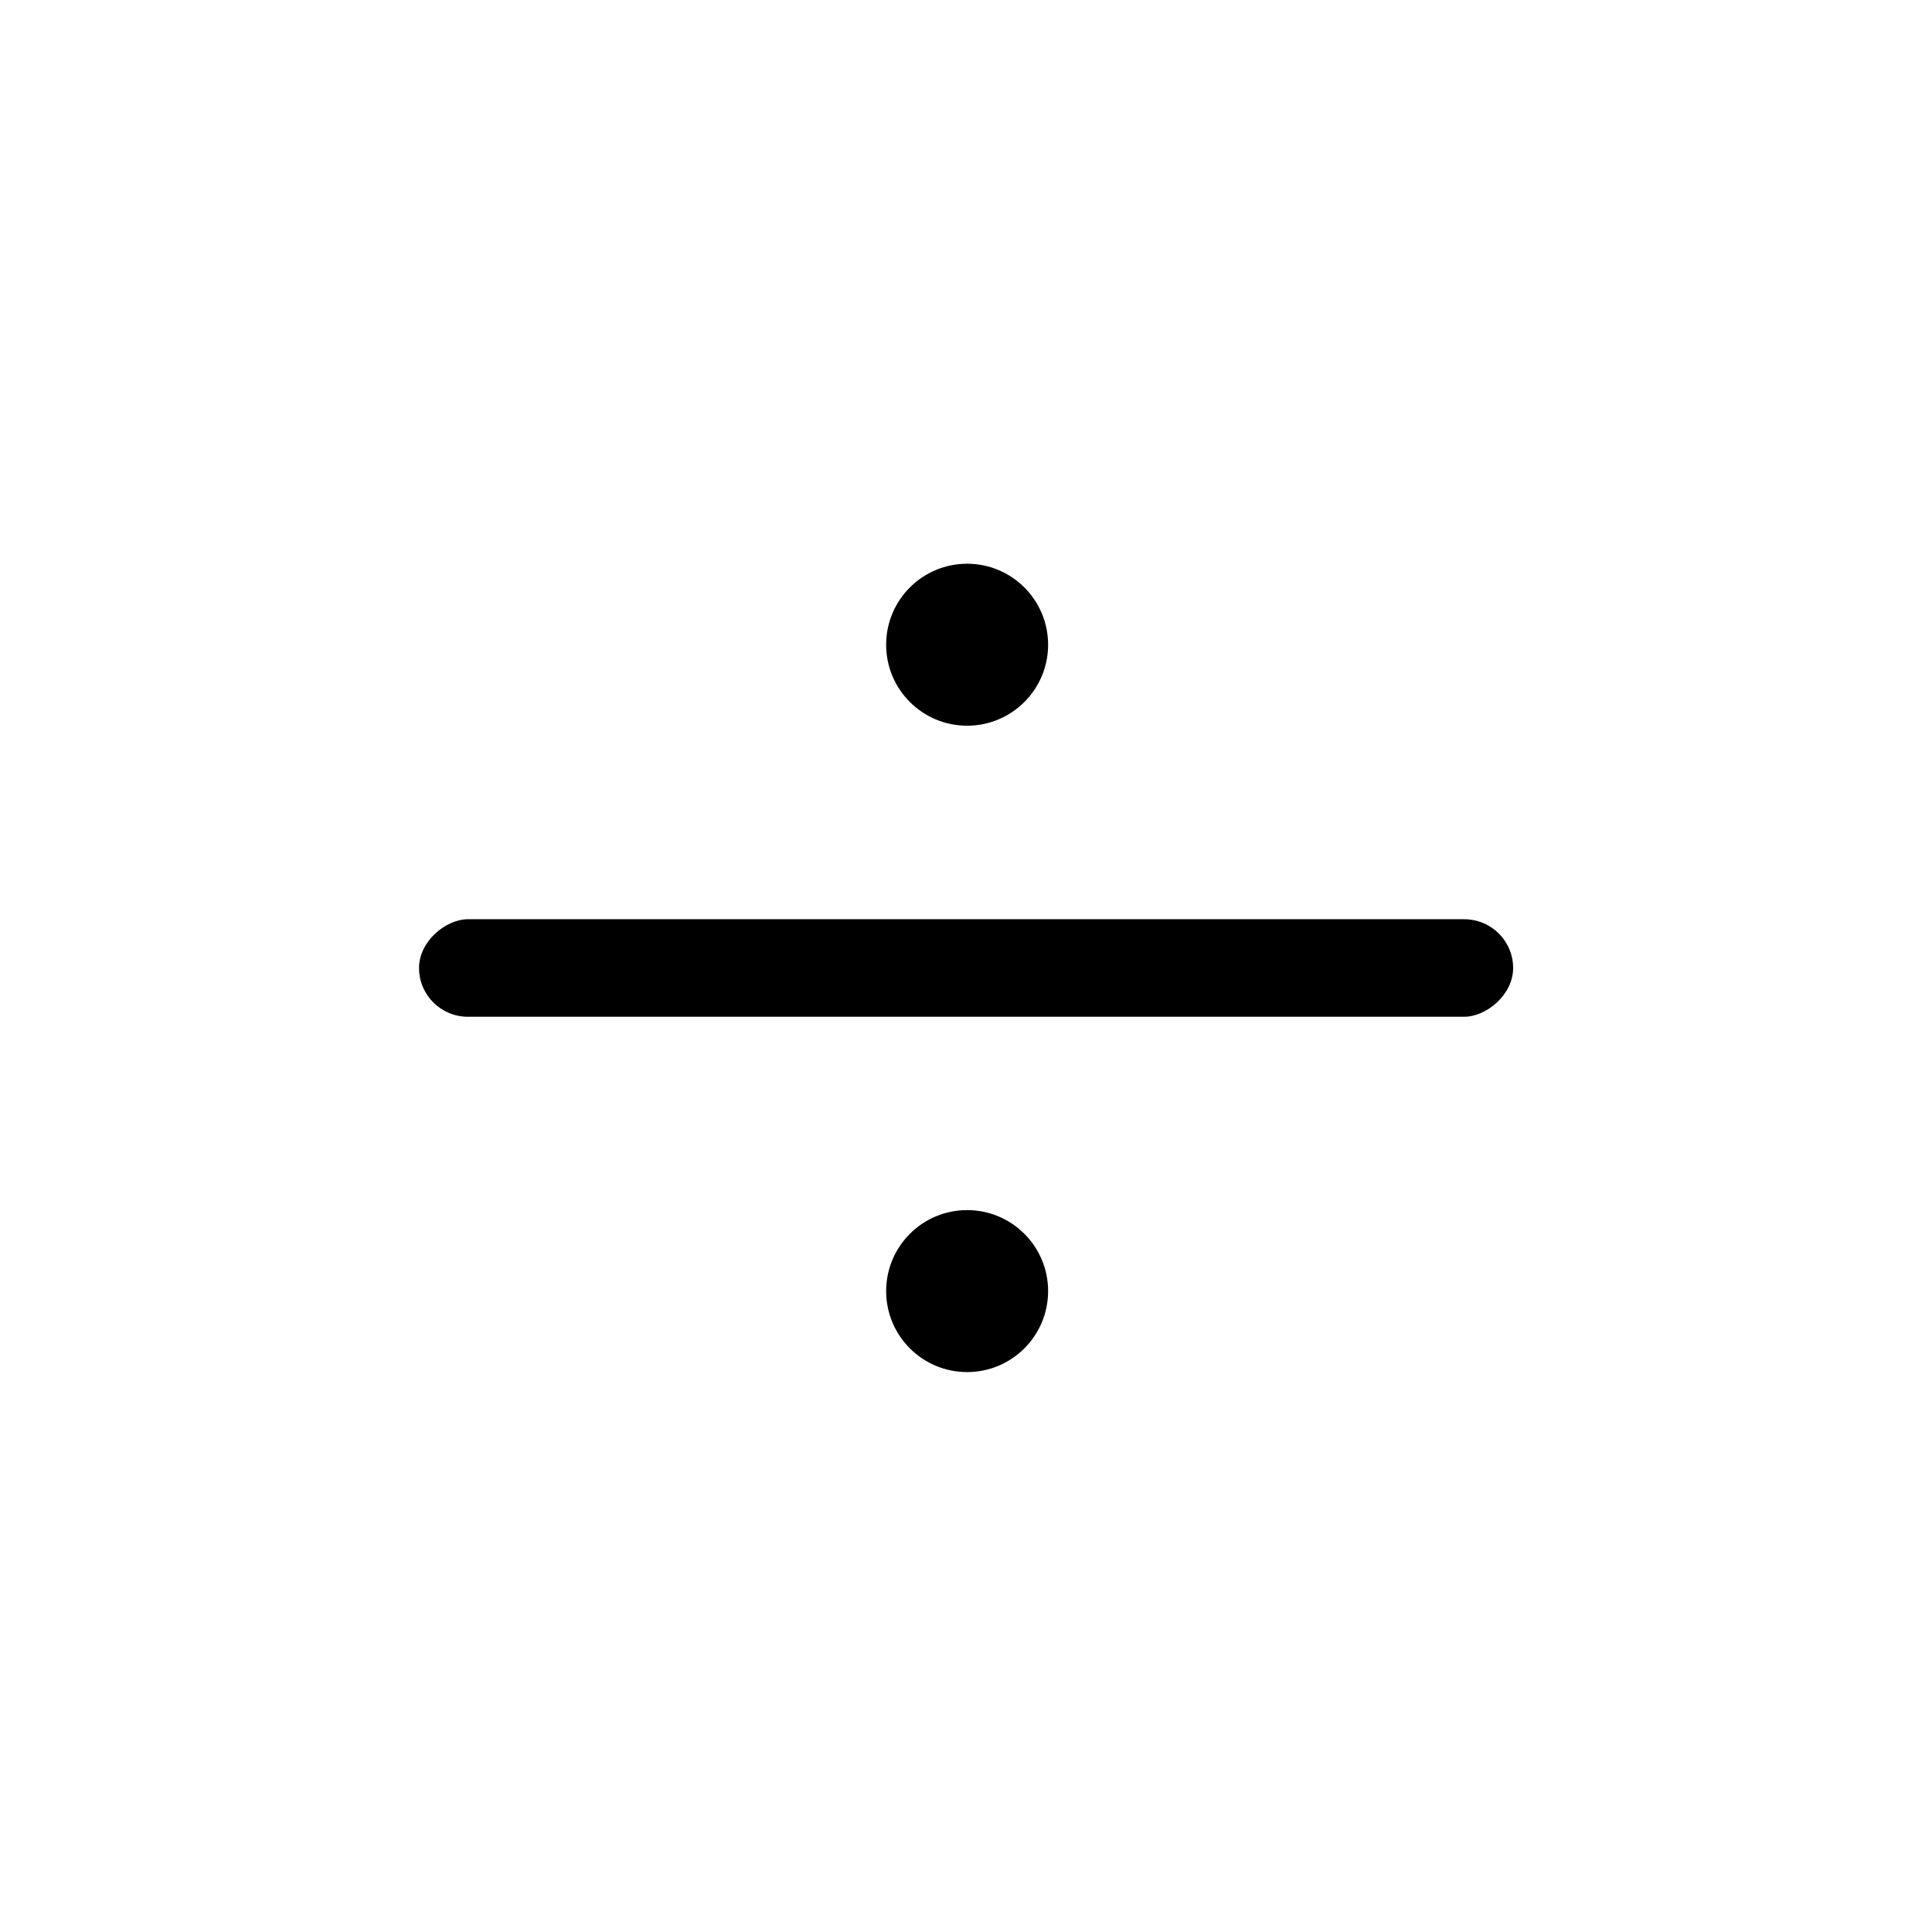 <?xml version="1.0" encoding="UTF-8"?>
<!-- Uploaded to: ICON Repo, www.svgrepo.com, Generator: ICON Repo Mixer Tools -->
<svg fill="#000000" width="800px" height="800px" version="1.1" viewBox="144 144 512 512" xmlns="http://www.w3.org/2000/svg">
 <g>
  <path d="m255.05 400.53c0-7.137 7.152-12.922 12.949-12.922h264.05c7.152 0 12.949 5.785 12.949 12.922 0 7.137-7.152 12.922-12.949 12.922h-264.05c-7.152 0-12.949-5.785-12.949-12.922z"/>
  <path d="m421.76 486.15c0 11.855-9.609 21.465-21.461 21.465-11.852 0-21.461-9.609-21.461-21.465 0-11.852 9.609-21.461 21.461-21.461 11.852 0 21.461 9.609 21.461 21.461"/>
  <path d="m421.76 314.86c0 11.852-9.609 21.461-21.461 21.461-11.852 0-21.461-9.609-21.461-21.461 0-11.855 9.609-21.465 21.461-21.465 11.852 0 21.461 9.609 21.461 21.465"/>
 </g>
</svg>